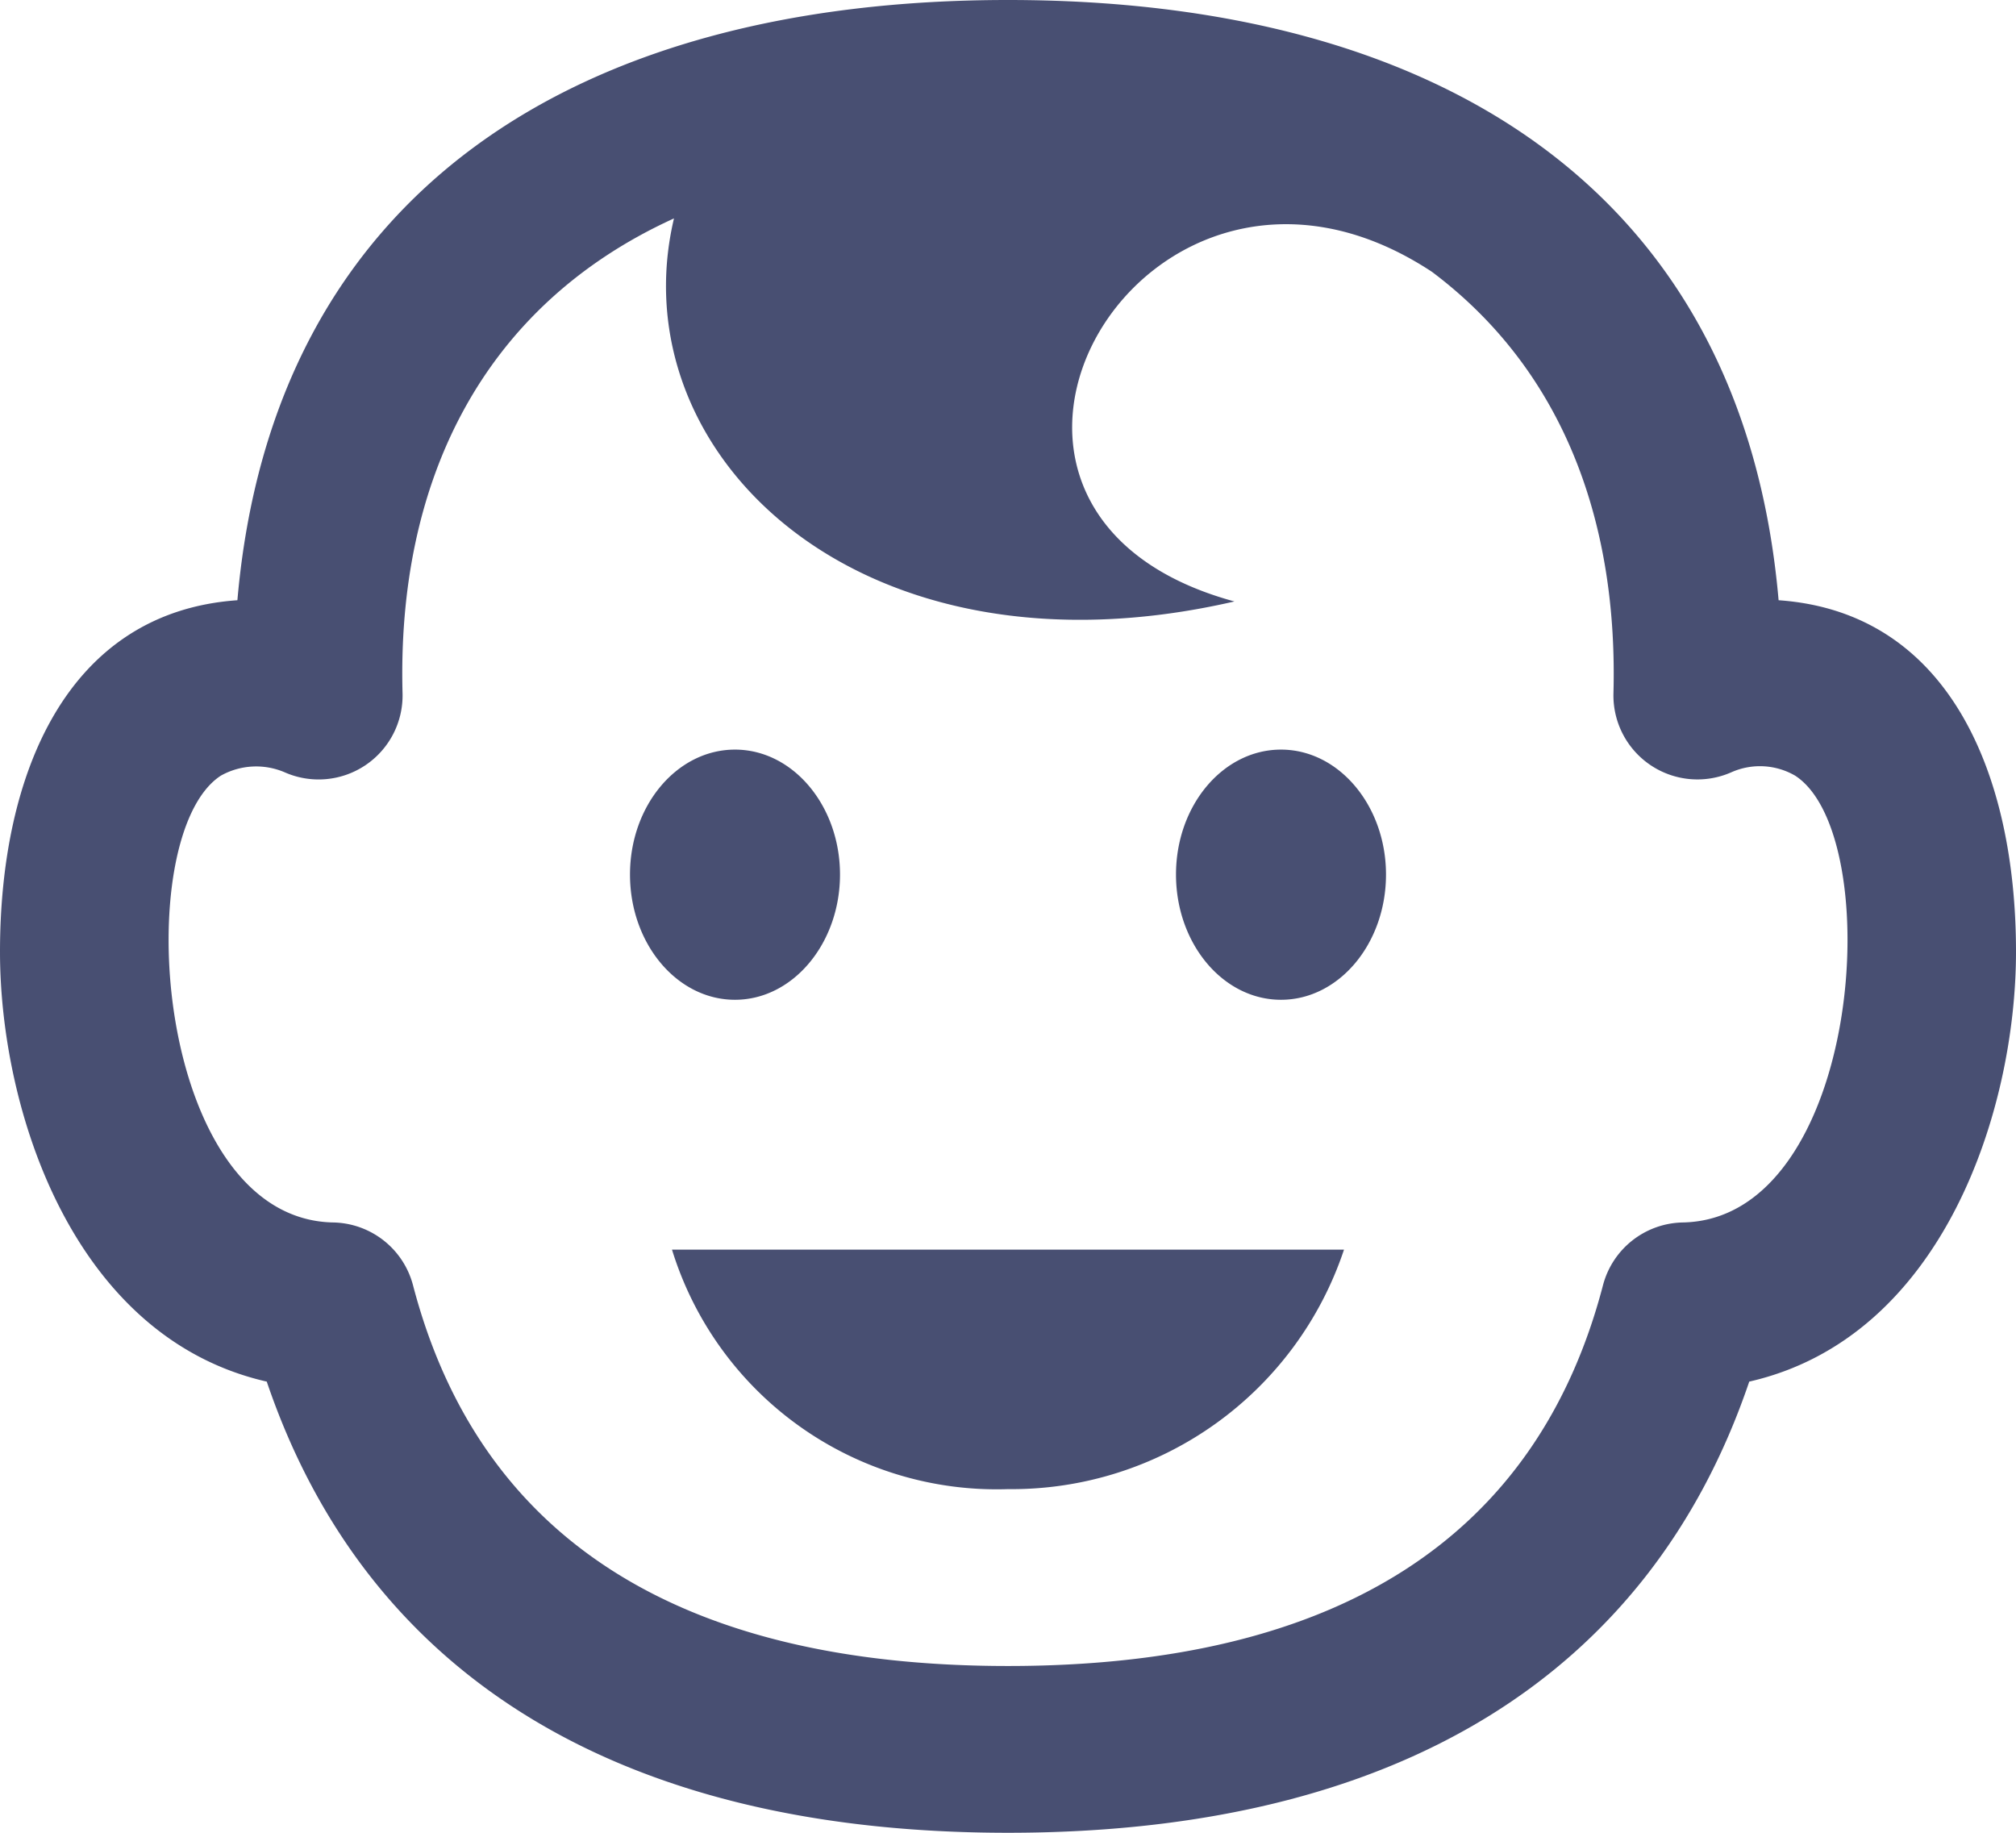 <svg xmlns="http://www.w3.org/2000/svg" width="66" height="60" viewBox="0 0 66 60">
  <defs>
    <style>
      .cls-1 {
        fill: #484f72;
        fill-rule: evenodd;
      }
    </style>
  </defs>
  <path id="icon_baby.svg" class="cls-1" d="M688,9617.91h22a11.469,11.469,0,0,1-11,7.84A11.122,11.122,0,0,1,688,9617.91Zm2.062-8.18c-1.9,0-3.437-1.84-3.437-4.1s1.539-4.09,3.437-4.09,3.438,1.84,3.438,4.09S691.961,9609.73,690.062,9609.73Zm21.313-4.1c0,2.26-1.539,4.1-3.438,4.1s-3.437-1.84-3.437-4.1,1.539-4.09,3.437-4.09S711.375,9603.38,711.375,9605.63Zm9.715,11.39a2.754,2.754,0,0,0-2.61,2.05c-2.162,8.28-8.716,12.47-19.48,12.47s-17.318-4.19-19.48-12.47a2.754,2.754,0,0,0-2.61-2.05c-5.873-.11-6.7-12.68-3.675-14.63a2.368,2.368,0,0,1,2.078-.11,2.749,2.749,0,0,0,3.866-2.57c-0.19-6.89,2.564-12.68,8.886-15.56-1.823,7.7,6.064,15.37,18.348,12.54-11.034-3-2.9-16.97,6.468-10.79,4.423,3.32,6.089,8.38,5.94,13.81a2.75,2.75,0,0,0,3.865,2.57,2.3,2.3,0,0,1,2.079.11C727.8,9604.34,726.961,9616.91,721.09,9617.02Zm3.138-20.37C723.054,9583.17,713,9577,699,9577c-14.144,0-24.066,6.3-25.228,19.65-5.573.39-7.772,5.67-7.772,11.51,0,5.15,2.369,12.62,8.733,14.07,3.282,9.67,11.63,14.77,24.267,14.77s20.985-5.1,24.267-14.77c6.364-1.45,8.733-8.92,8.733-14.07C732,9602.36,729.816,9597.04,724.228,9596.65Z" transform="translate(-666 -9577)"/>
</svg>
